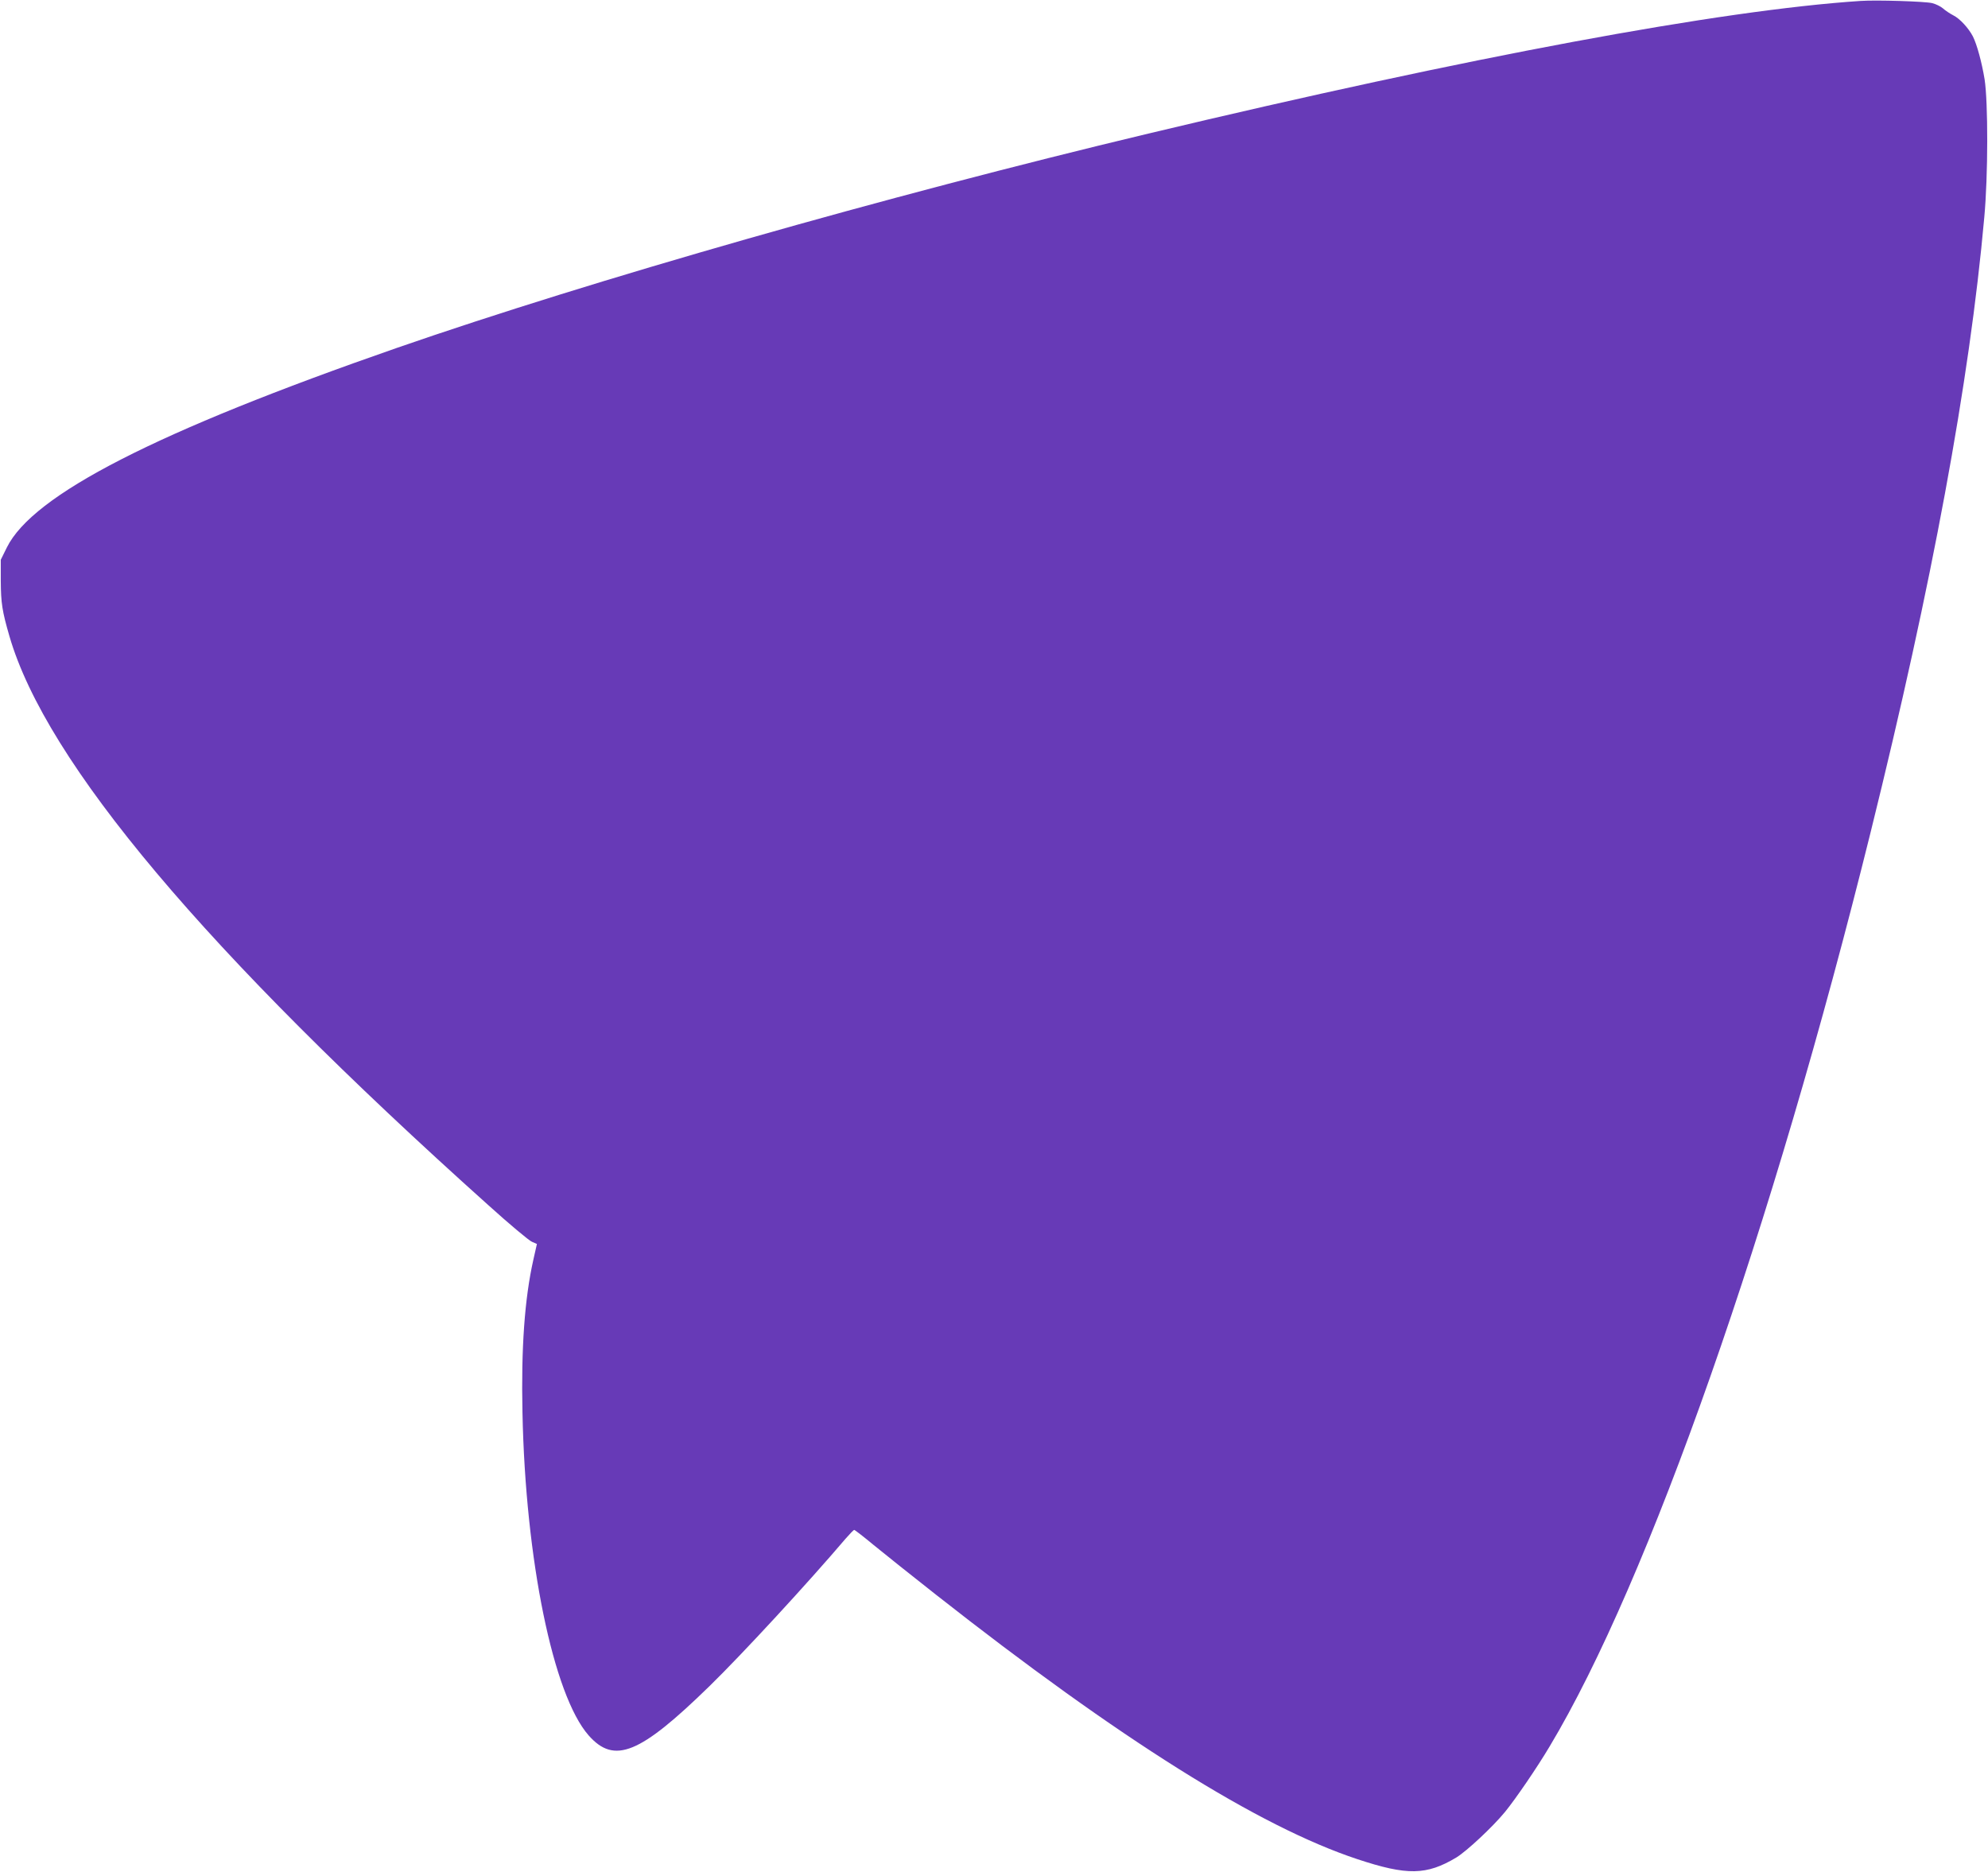 <?xml version="1.0" standalone="no"?>
<!DOCTYPE svg PUBLIC "-//W3C//DTD SVG 20010904//EN"
 "http://www.w3.org/TR/2001/REC-SVG-20010904/DTD/svg10.dtd">
<svg version="1.0" xmlns="http://www.w3.org/2000/svg"
 width="1280pt" height="1205pt" viewBox="0 0 1280 1205"
 preserveAspectRatio="xMidYMid meet">
<g transform="translate(0,1205) scale(0.1,-0.1)"
fill="#673ab7" stroke="none">
<path d="M11980 12044 c-899 -59 -2522 -361 -4586 -854 -1699 -406 -3576 -942
-4839 -1380 -1550 -539 -2343 -945 -2511 -1285 l-39 -79 0 -136 c1 -144 9
-195 56 -357 236 -811 1261 -2029 3083 -3662 136 -123 263 -229 281 -236 l32
-14 -23 -102 c-56 -249 -79 -568 -70 -984 19 -947 198 -1819 426 -2078 166
-188 330 -120 779 318 215 210 636 667 875 948 27 31 52 57 56 57 4 0 61 -44
126 -98 66 -54 245 -197 399 -318 1185 -932 2083 -1495 2715 -1704 320 -106
445 -104 637 11 67 41 233 196 313 293 70 86 206 285 287 421 639 1065 1434
3330 2068 5890 396 1600 636 2896 731 3955 25 270 25 743 2 890 -18 109 -49
223 -75 275 -28 54 -84 115 -126 136 -23 12 -53 32 -67 45 -14 12 -45 28 -70
34 -45 11 -358 21 -460 14z"/>
</g>
</svg>
